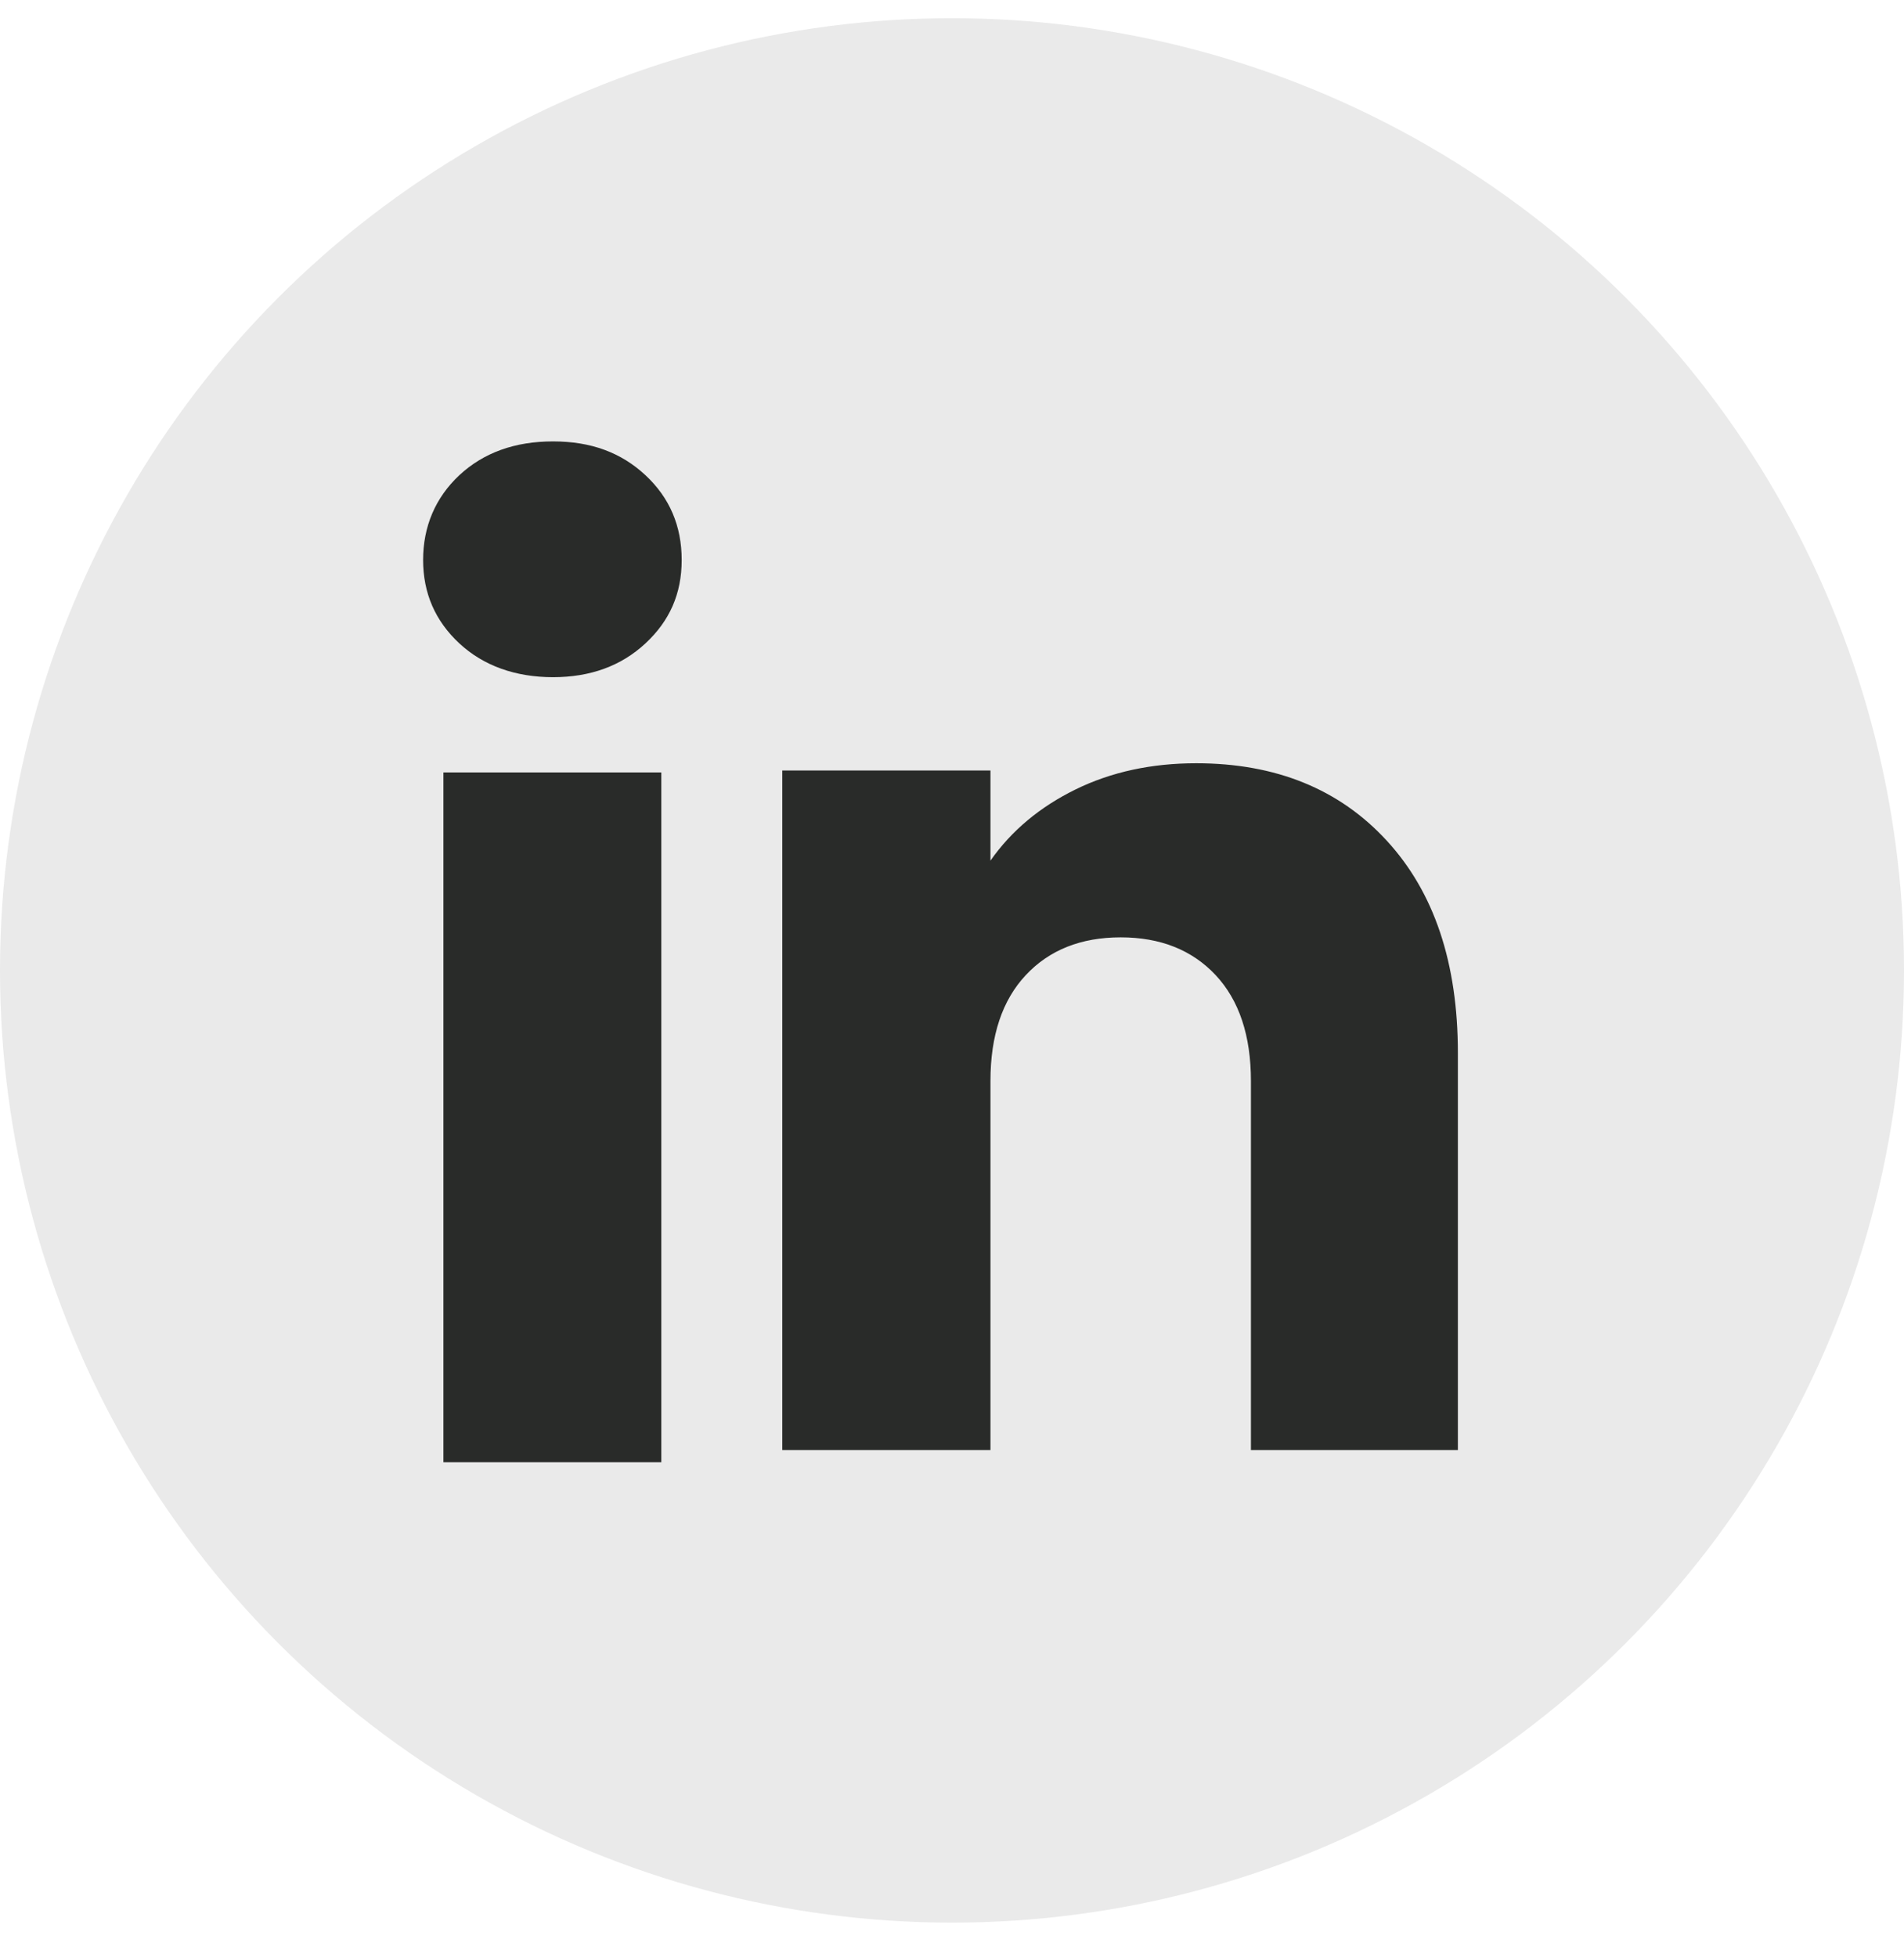 <svg width="36" height="37" viewBox="0 0 36 37" fill="none" xmlns="http://www.w3.org/2000/svg">
<circle cx="18" cy="18.344" r="18" fill="#EAEAEA"/>
<path d="M8.686 12.163C8.228 11.738 8 11.211 8 10.585C8 9.958 8.229 9.409 8.686 8.982C9.144 8.557 9.734 8.344 10.457 8.344C11.179 8.344 11.746 8.557 12.203 8.982C12.661 9.408 12.889 9.943 12.889 10.585C12.889 11.227 12.66 11.738 12.203 12.163C11.745 12.588 11.163 12.801 10.457 12.801C9.75 12.801 9.144 12.588 8.686 12.163ZM12.504 14.602V27.641H8.384V14.602H12.504Z" fill="#292B29"/>
<path d="M26.219 15.89C27.117 16.865 27.565 18.203 27.565 19.906V27.41H23.652V20.435C23.652 19.576 23.429 18.908 22.985 18.433C22.54 17.958 21.94 17.719 21.19 17.719C20.439 17.719 19.84 17.957 19.395 18.433C18.95 18.908 18.727 19.576 18.727 20.435V27.41H14.791V14.565H18.727V16.269C19.125 15.701 19.663 15.253 20.338 14.922C21.013 14.592 21.772 14.428 22.617 14.428C24.12 14.428 25.322 14.915 26.219 15.89Z" fill="#292B29"/>
</svg>
